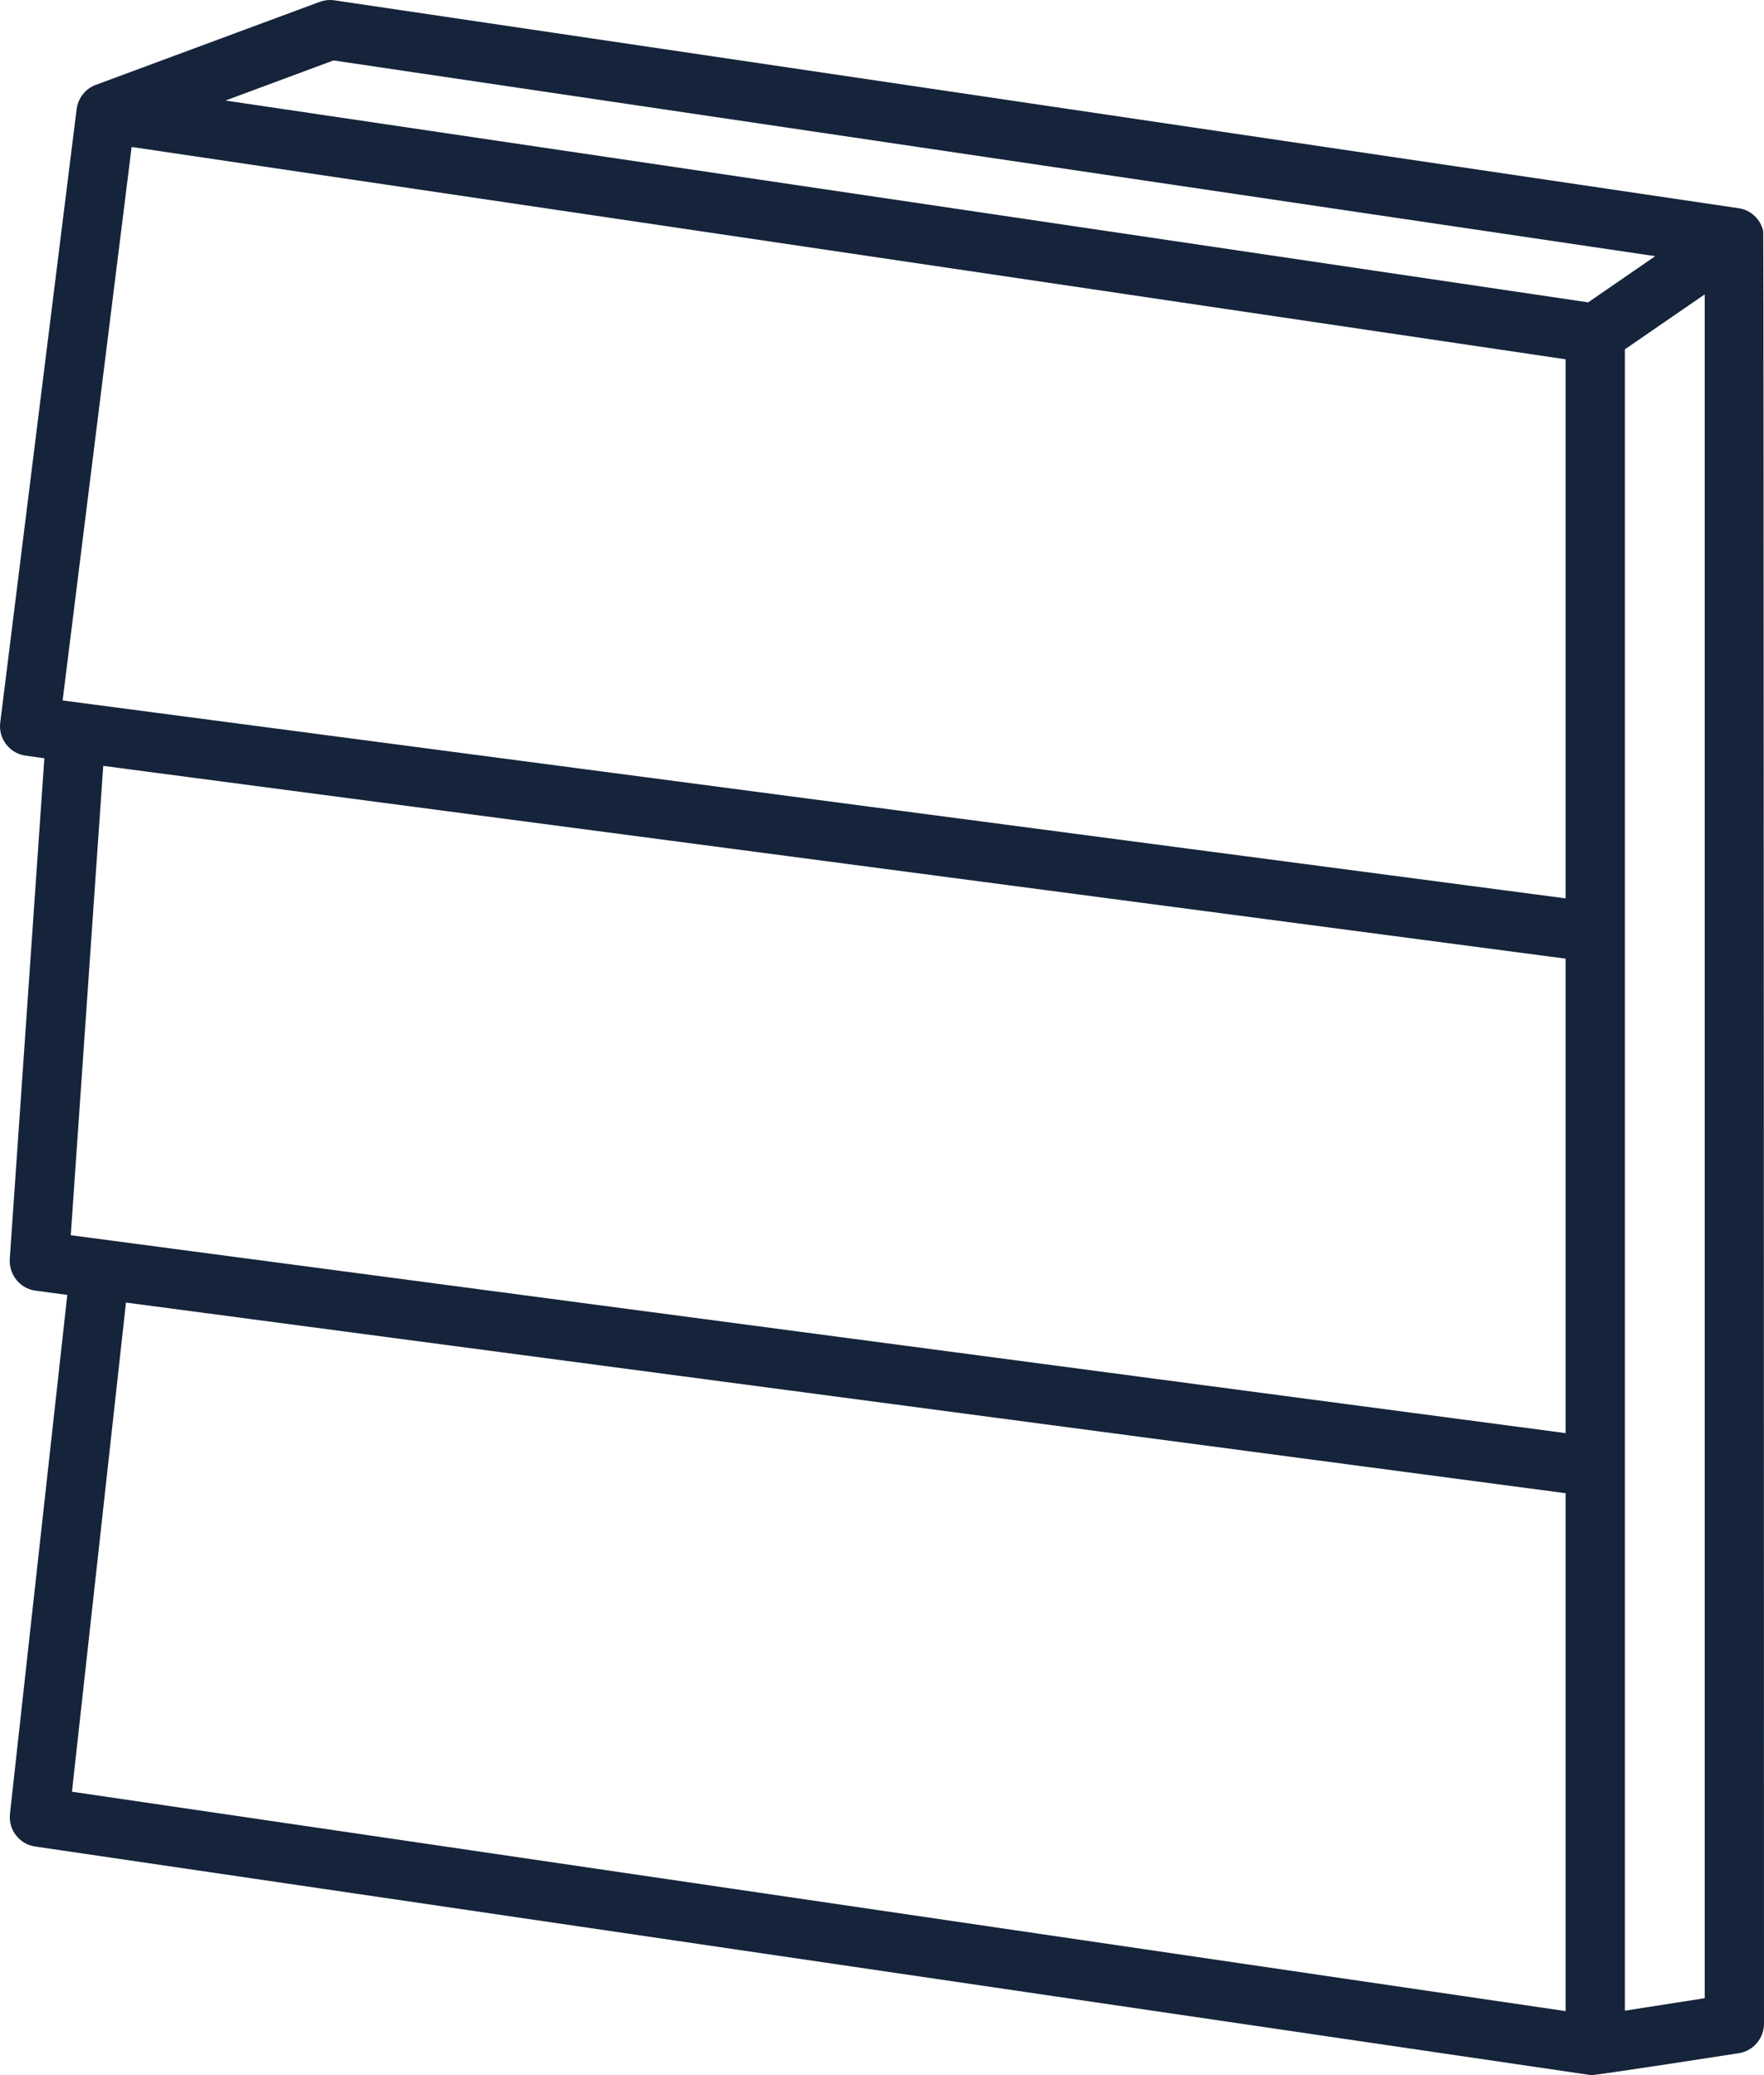 <svg width="34" height="40" viewBox="0 0 34 40" fill="none" xmlns="http://www.w3.org/2000/svg">
<path fill-rule="evenodd" clip-rule="evenodd" d="M0.855 14.616L0.496 14.566C0.185 14.525 -0.036 14.238 0.005 13.925L1.477 2.104C1.503 1.897 1.642 1.712 1.844 1.637L6.17 0.033C6.259 0.003 6.357 -0.008 6.45 0.007L33.513 4.014C33.745 4.047 33.933 4.225 33.985 4.455C33.996 4.496 34 39.008 34 39.008C34 39.291 33.794 39.532 33.517 39.577C33.517 39.577 30.723 40.011 30.667 40L0.675 35.593C0.372 35.548 0.158 35.269 0.192 34.963L1.297 24.961L0.683 24.878C0.387 24.84 0.17 24.572 0.188 24.267L0.855 14.616ZM2.537 2.833L1.207 13.502L30.176 17.317V6.926L2.537 2.833ZM30.176 18.479L1.99 14.763L1.364 23.81L30.176 27.625V18.479ZM32.858 5.674L31.318 6.734V38.758L32.858 38.517V5.674ZM30.176 38.766V28.783L2.428 25.108L1.387 34.537L30.176 38.766ZM31.903 4.938L6.428 1.165L4.346 1.938L30.611 5.828L31.903 4.938Z" fill="#15243A"/>
</svg>
